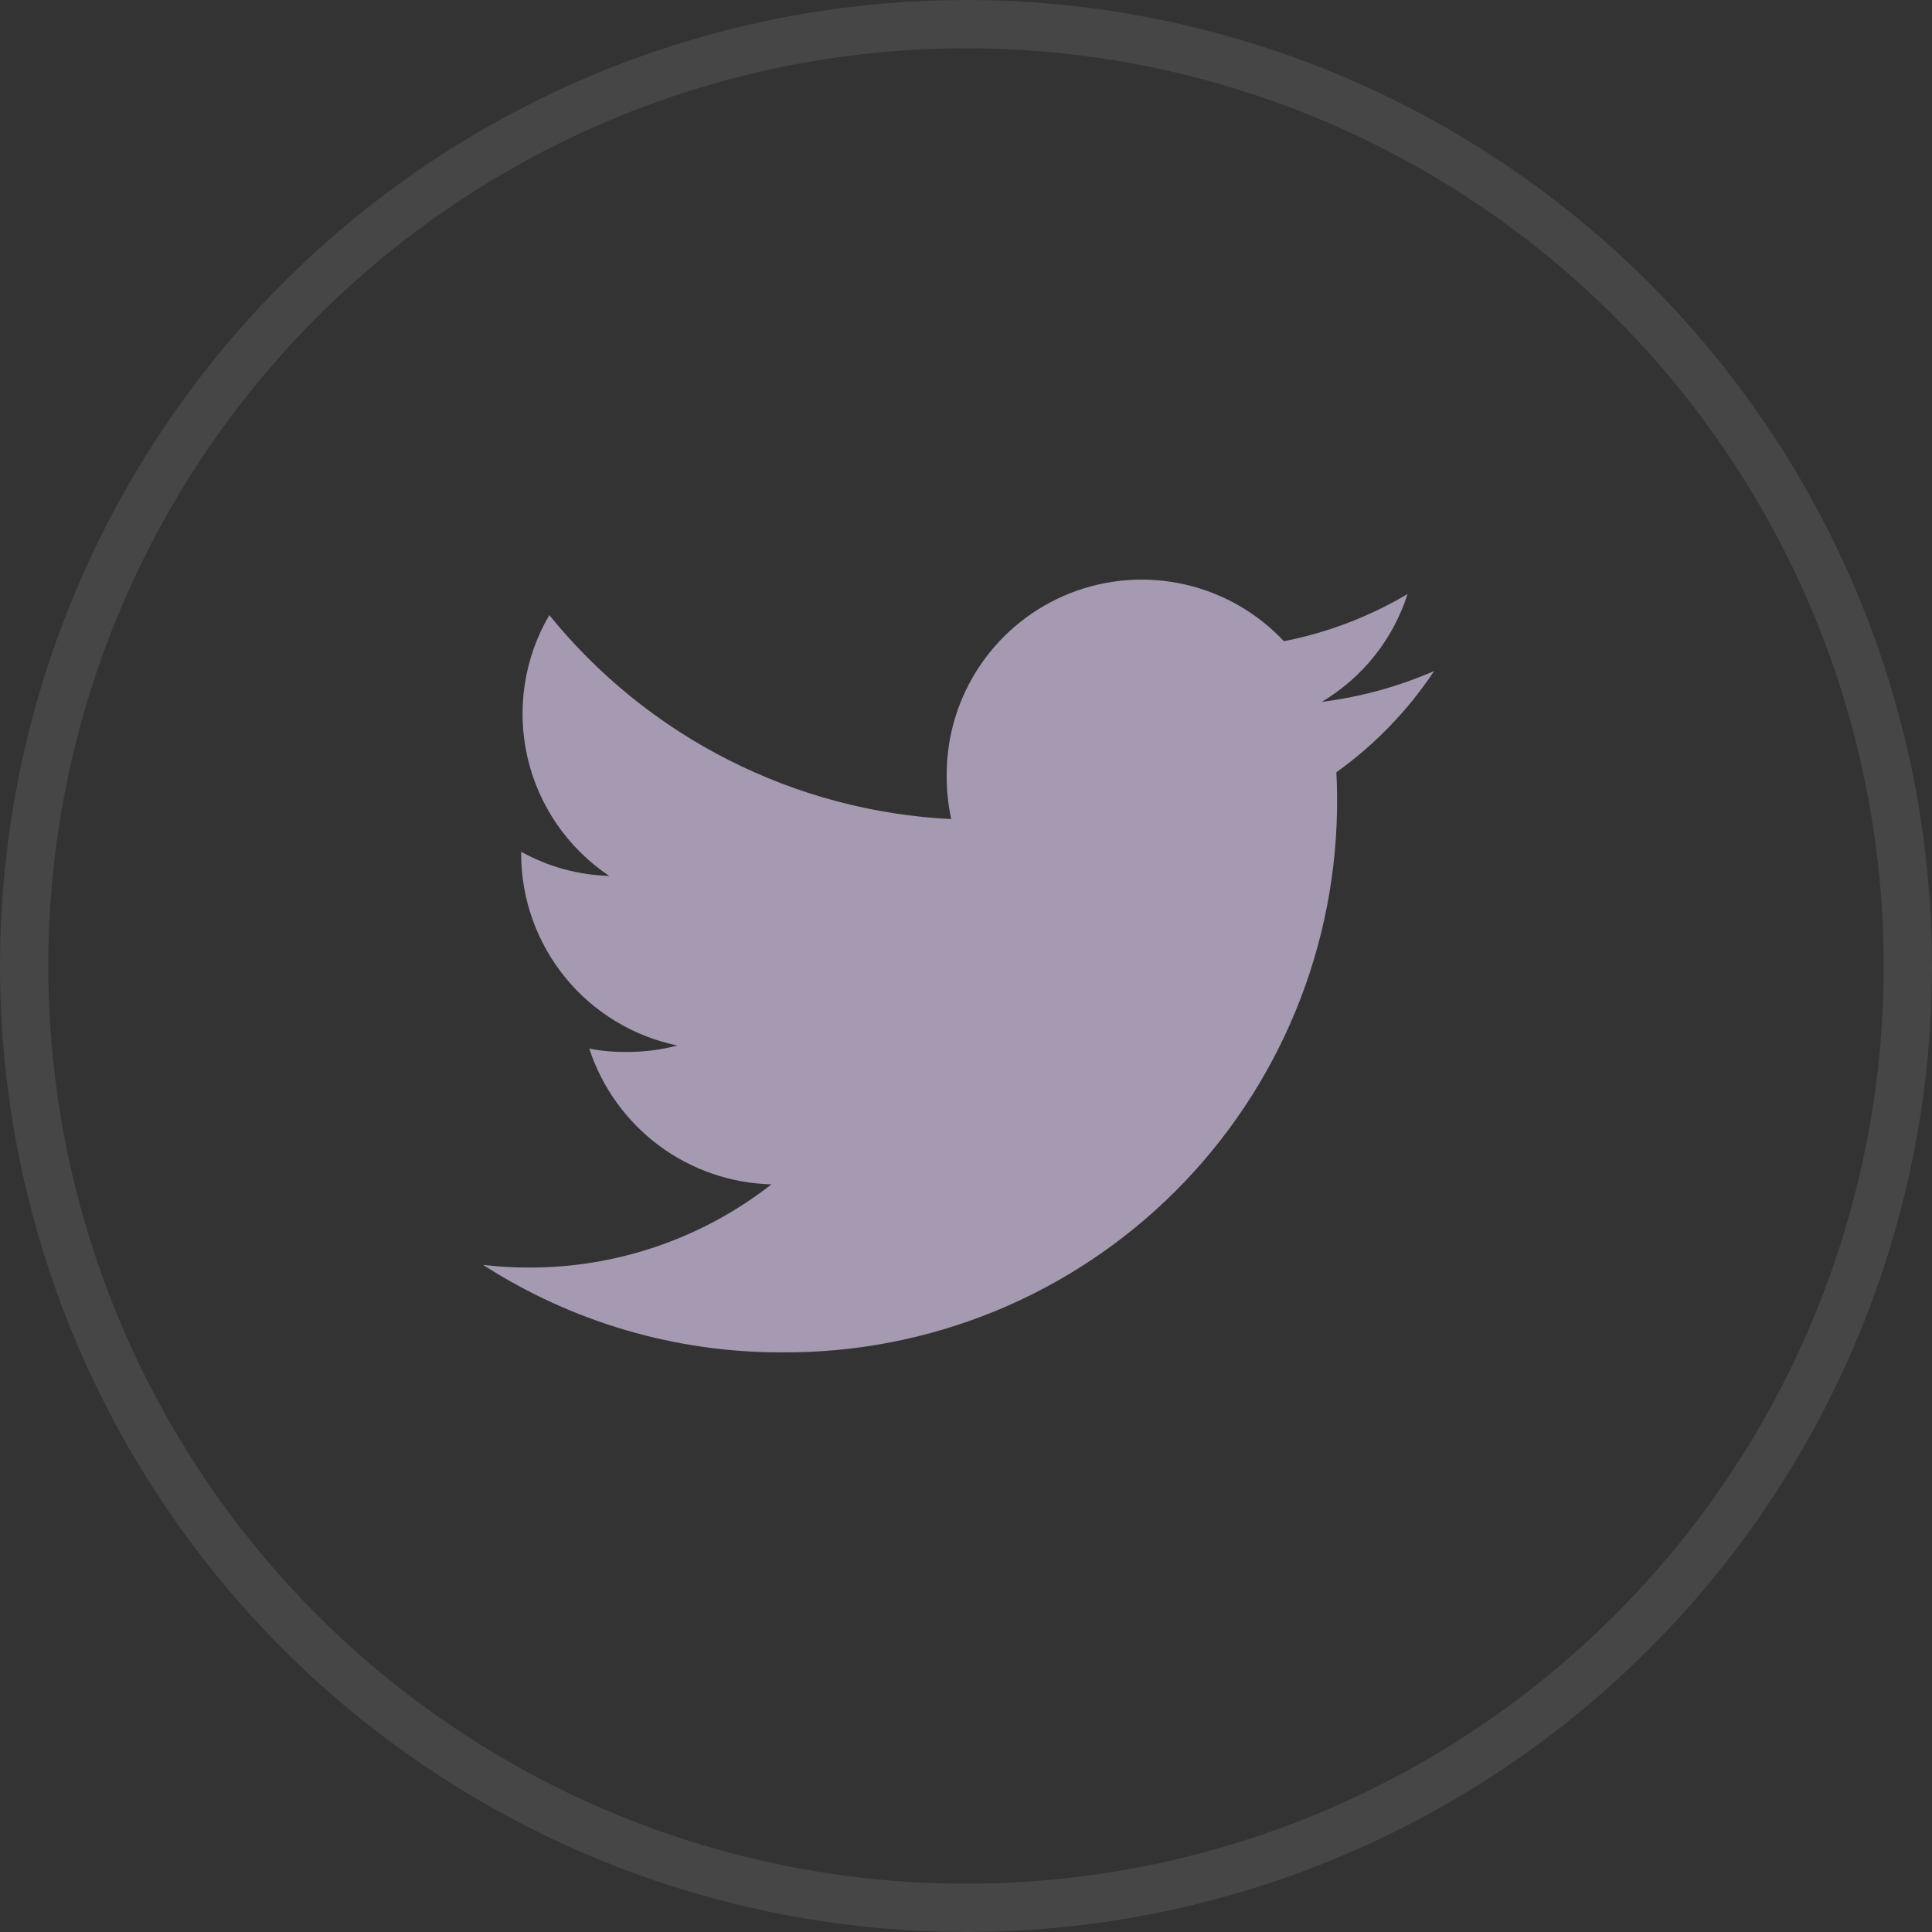 <svg width="40" height="40" viewBox="0 0 40 40" fill="none" xmlns="http://www.w3.org/2000/svg">
<rect x="0" y="0" width="40" height="40" fill="#333333" stroke="none"/>
<circle cx="20" cy="20" r="19.5" stroke="white" stroke-opacity="0.05"/>
<circle cx="20" cy="20" r="19.5" stroke="white" stroke-opacity="0.05"/>
<path d="M29.692 13.893C28.951 14.216 28.168 14.431 27.366 14.531C28.211 14.029 28.843 13.235 29.142 12.299C28.351 12.768 27.485 13.098 26.582 13.276C26.028 12.685 25.31 12.275 24.52 12.098C23.73 11.921 22.905 11.985 22.152 12.283C21.4 12.581 20.754 13.098 20.299 13.767C19.843 14.437 19.6 15.227 19.6 16.037C19.597 16.346 19.628 16.655 19.694 16.958C18.088 16.879 16.517 16.462 15.083 15.734C13.649 15.007 12.385 13.985 11.373 12.735C10.852 13.623 10.691 14.677 10.921 15.681C11.152 16.685 11.758 17.563 12.614 18.135C11.975 18.117 11.349 17.945 10.79 17.635V17.679C10.791 18.611 11.113 19.514 11.702 20.237C12.291 20.959 13.111 21.457 14.024 21.646C13.679 21.737 13.323 21.782 12.966 21.779C12.709 21.783 12.452 21.76 12.2 21.709C12.461 22.51 12.964 23.21 13.639 23.714C14.315 24.218 15.13 24.499 15.972 24.521C14.543 25.638 12.78 26.245 10.966 26.243C10.643 26.245 10.32 26.226 10 26.187C11.846 27.376 13.997 28.006 16.193 27.999C17.705 28.009 19.203 27.719 20.602 27.146C22.001 26.572 23.271 25.726 24.34 24.658C25.409 23.589 26.255 22.318 26.829 20.92C27.403 19.521 27.693 18.022 27.683 16.511C27.683 16.333 27.677 16.16 27.668 15.989C28.465 15.419 29.15 14.709 29.692 13.893Z" fill="#A59AB2"/>
</svg>
